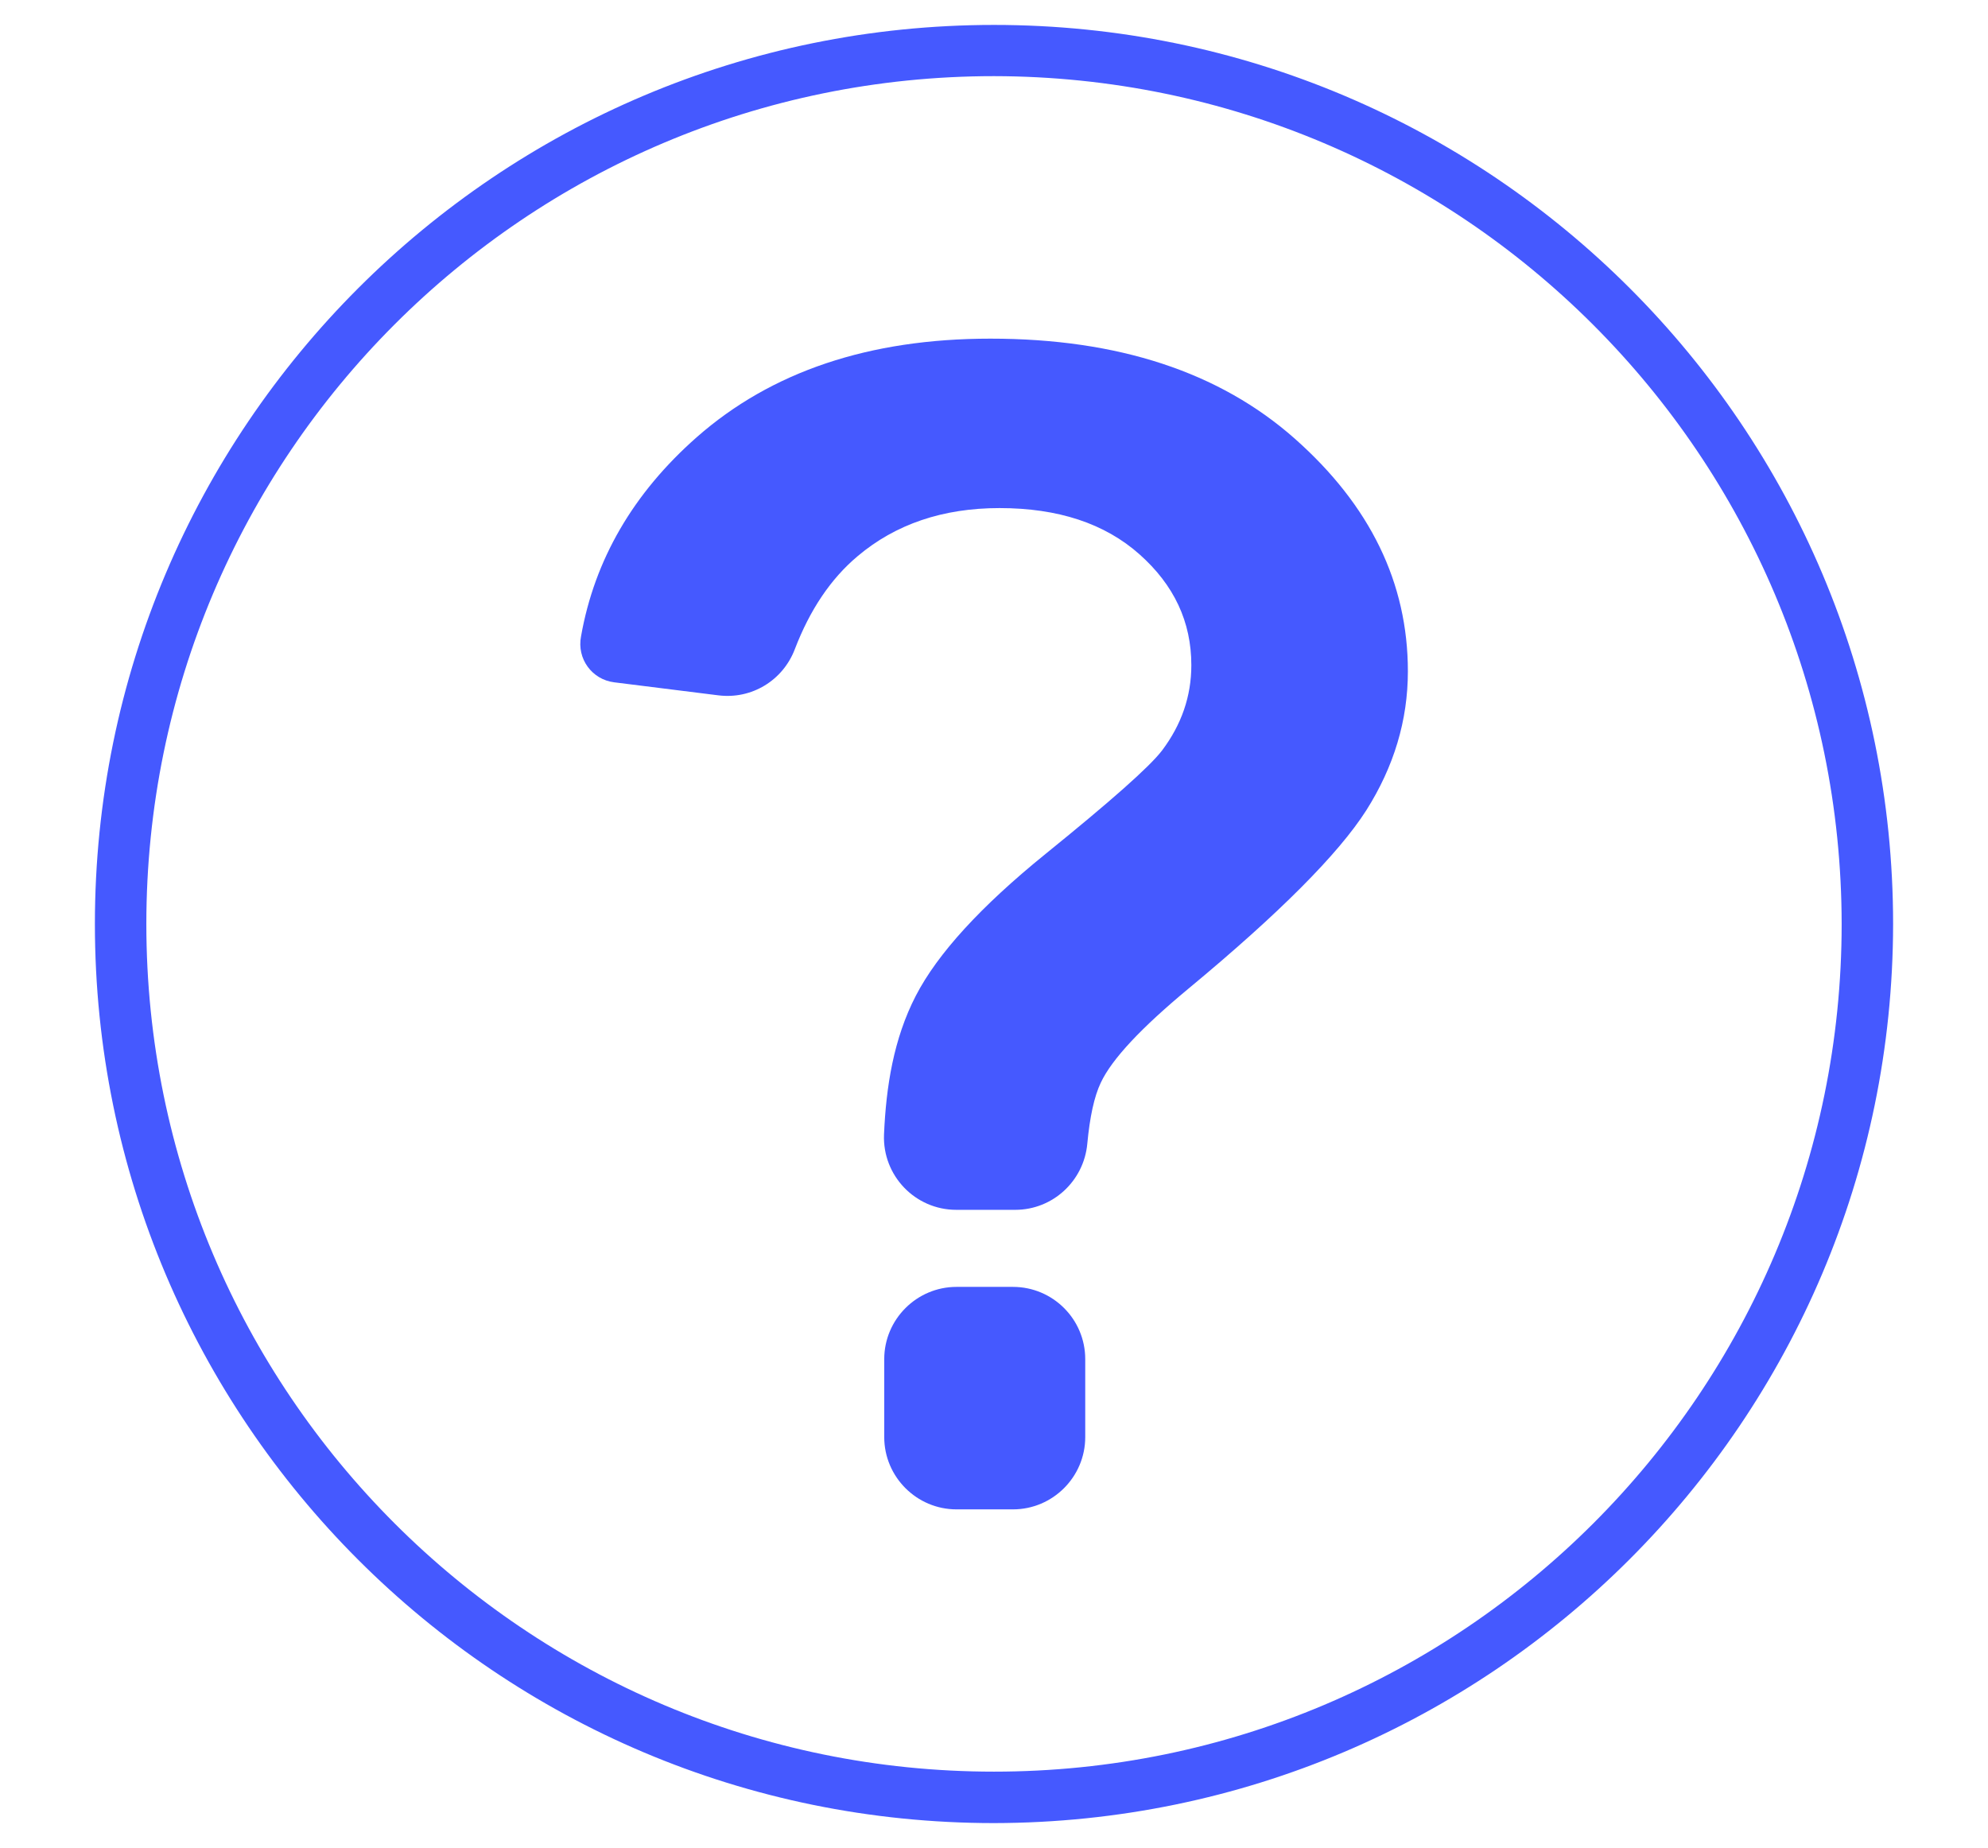 <?xml version="1.0" encoding="UTF-8"?>
<!-- Generator: Adobe Illustrator 26.2.1, SVG Export Plug-In . SVG Version: 6.00 Build 0)  -->
<svg xmlns="http://www.w3.org/2000/svg" xmlns:xlink="http://www.w3.org/1999/xlink" version="1.1" id="Icons" x="0px" y="0px" viewBox="0 0 869.4 808.1" style="enable-background:new 0 0 869.4 808.1;" xml:space="preserve">
<style type="text/css">
	.st0{fill:#4559FF;}
</style>
<path class="st0" d="M434.7,797.3c-217.2,0-393.2-176-393.2-393.2s176-393.2,393.2-393.2s393.2,176,393.2,393.2  C827.7,621.1,651.8,797,434.7,797.3z M434.7,33.3C229.9,33.3,64,199.3,64,404.1s166,370.7,370.7,370.7s370.7-166,370.7-370.7  C805.2,199.4,639.4,33.6,434.7,33.3z"></path>
<g>
	<path class="st0" d="M443,562.8h-24.7c-17.4,0-31.6,14.2-31.6,31.6v34.1c0,17.4,14.2,31.6,31.6,31.6H443   c17.4,0,31.6-14.2,31.6-31.6v-34.1C474.6,576.9,460.4,562.8,443,562.8L443,562.8z M268.6,298.4l45.6,5.7   c14.5,1.8,28.2-6.5,33.4-20.2c6.6-17.2,15.7-30.8,27.5-40.7c16.6-14,37.3-21,62-21c25.6,0,46,6.7,61.2,20.2   c15.2,13.5,22.7,29.6,22.7,48.5c0,13.6-4.3,26-12.8,37.3c-5.5,7.2-22.5,22.2-50.9,45.2c-28.4,23-47.3,43.7-56.8,62.1   c-9.7,18.8-13,39.7-13.9,60.7c-0.7,17.9,13.6,32.9,31.6,32.9H444c16.4,0,30-12.6,31.5-28.9c1.1-11.7,3-20.6,5.9-26.7   c4.9-10.4,17.7-24,38.3-41.1c39.7-32.9,65.6-58.9,77.8-78c12.1-19.1,18.2-39.4,18.2-60.8c0-38.7-16.5-72.6-49.5-101.8   c-32.9-29.1-77.3-43.7-133.1-43.7c-53,0-95.8,14.4-128.4,43.1c-27.8,24.5-44.7,53.6-50.6,87.1C252.2,288.1,258.9,297.2,268.6,298.4   L268.6,298.4z"></path>
</g>
</svg>
